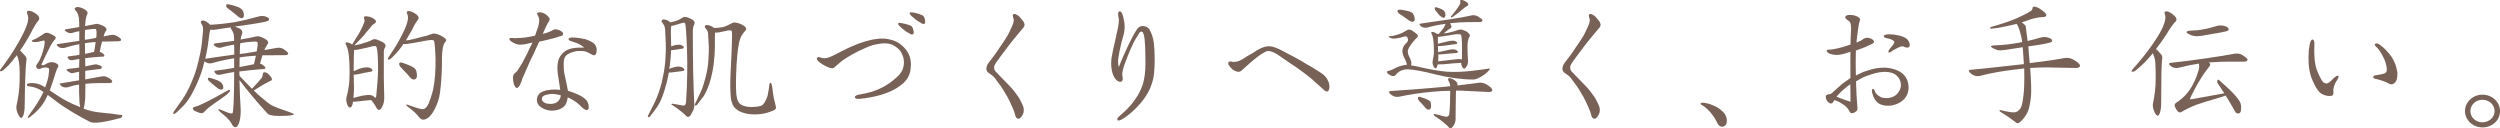 <?xml version="1.0" encoding="UTF-8"?><svg xmlns="http://www.w3.org/2000/svg" viewBox="0 0 617.72 31.7"><defs><style>.d{fill:#786156;}</style></defs><g id="a"/><g id="b"><g id="c"><g><path class="d" d="M6.59,6.34c.46-1.26,.49-2.24,.14-2.94-.17-.42-.07-.7,.31-.74,.39-.03,.91,.14,1.51,.53,.63,.39,1.02,.77,1.09,1.05,.1,.28,.07,.53-.07,.74-.49,.53-1.19,1.65-2.03,3.33-.77,1.44-1.65,2.87-2.59,4.2,.14,.07,.31,.24,.49,.45l.84,.91c.28,.32,.35,.81,.21,1.33-.18,1.44-.32,5.11-.39,10.92,0,.88-.1,1.68-.31,2.31-.25,.67-.53,.88-.77,.6-.28-.25-.56-.74-.77-1.33-.21-.63-.25-1.19-.18-1.54,.46-2.1,.73-4.06,.77-5.88,.04-1.82,.04-3.19-.04-4.03-.07-.84-.21-1.47-.35-1.89-.11-.28-.21-.52-.28-.73-.95,1.26-1.85,2.35-2.66,3.08-.49,.49-.88,.8-1.16,.88-.28,.07-.38,0-.35-.21,.07-.18,.21-.42,.42-.63,1.47-1.96,2.77-3.89,3.82-5.71,1.08-1.86,1.89-3.43,2.34-4.69Zm12.95,11.38c-.42,.07-.91,.21-1.3,.28-.35,.11-.67,.11-.88-.03-.21-.14-.49-.28-.77-.49-.28-.21-.17-.39,.31-.46l1.86-.21c.25-.04,.52-.1,.8-.14,0-.63,.04-1.36,.04-2.1-.59,.07-1.16,.21-1.54,.28-.25,.03-.49,.03-.7,0-.21-.04-.42-.21-.56-.49-.21-.24-.1-.42,.28-.45,.77-.07,1.61-.21,2.52-.35,0-.14,.04-.32,.04-.46,0-.77-.04-1.51-.04-2.17-1.29,.21-2.56,.56-3.68,.91-.25,.04-.52,.04-.88,0-.31-.07-.63-.28-.88-.49-.21-.24-.18-.42,.14-.46,1.79-.28,3.57-.56,5.29-.8v-2.38c-.49,.07-1.01,.21-1.5,.35-.32,.14-.7,.18-1.08,.07-.35-.1-.7-.32-.91-.53-.21-.18-.07-.35,.35-.39l3.12-.53v-1.26c-.03-1.44-.38-2.38-.94-2.87-.21-.21-.25-.42-.03-.63,.21-.21,.59-.24,1.15-.1,.52,.14,1.05,.39,1.44,.7,.39,.28,.53,.59,.42,.88-.31,.56-.52,1.51-.56,2.87,0,.03-.04,.1-.04,.18l2.7-.53c.25-.07,.7,.03,1.37,.28,.67,.28,1.08,.59,1.19,.84,.1,.21,.07,.46-.14,.63-.21,.31-.42,.8-.52,1.33,.6-.1,1.23-.25,1.75-.35,.35-.07,.7-.07,1.05,.04,.28,.1,.67,.28,1.05,.56,.39,.28,.53,.52,.46,.67-.07,.14-.28,.28-.63,.28l-3.15,.07h-.91c-.21,.7-.42,1.61-.59,2.56,.14,0,.35,.1,.52,.21,.46,.28,.63,.53,.63,.67s-.1,.28-.31,.28c-1.71,.07-3.22,.25-4.45,.39,0,.42,.04,.84,.04,1.33v.7c.73-.14,1.5-.31,2.17-.46,.31-.07,.63-.07,.91,.04l.74,.28c.21,.1,.31,.28,.24,.49s-.24,.28-.42,.28c-.6,.07-1.58,.21-2.77,.35-.32,0-.63,.07-.88,.14v2.1c1.65-.28,3.01-.53,4.03-.74,.35-.07,.7-.07,1.05,.03s.74,.32,1.12,.6c.39,.28,.53,.56,.46,.7-.07,.18-.31,.31-.63,.31h-2.45c-1.16,0-2.38,.07-3.54,.18,0,1.96-.03,3.29-.07,3.99-.1,1.09-.25,1.79-.39,2.14,1.26,.49,2.7,.84,4.27,.98,1.65,.14,3.22,.32,4.69,.56,.49,0,.67,.07,.63,.28-.07,.21-.21,.39-.46,.49-1.65,.46-3.26,.84-4.73,1.05s-2.49,.18-2.98-.18c-1.15-.56-2.56-1.37-4.17-2.31-1.61-.98-3.12-1.96-4.41-2.98-.63-.49-1.19-.95-1.68-1.26-.25,.53-.52,1.05-.77,1.54-.84,1.44-2.07,2.77-3.64,3.92-.21,.18-.39,.25-.46,.21-.07-.07-.04-.28,.17-.6,1.68-2.24,2.91-4.24,3.64-5.81-.21-.14-.42-.31-.6-.42-.91-.53-1.93-.88-2.87-.95-.25,0-.49-.1-.59-.28-.11-.21,0-.39,.38-.45,.35-.14,.95-.14,1.61-.04,.7,.07,1.47,.35,2.24,.84,.07,.04,.14,.1,.25,.18,.42-1.16,.73-2.17,.84-2.91,.14-.98,.17-1.58,.1-1.75-.07-.14-.31-.24-.73-.28-.39-.03-.91,.07-1.47,.35-.42,.07-.73-.03-.88-.28-.14-.28-.1-.59,.17-.95,.49-.6,.98-1.61,1.4-3.05,.42-1.44,.53-2.35,.42-2.63-.07-.14-.35-.1-.81,.03-.46,.14-.91,.25-1.4,.25-.35,.03-.63,0-.8-.1-.21-.14-.14-.31,.14-.42,.74-.24,1.61-.77,2.63-1.47,.31-.35,.84-.39,1.47-.14,.59,.25,1.08,.53,1.37,.74,.28,.25,.21,.59-.21,.95-.35,.39-.81,1.12-1.33,2.21-.53,1.08-1.02,2-1.33,2.7-.39,.74-.53,1.16-.42,1.23,.25,.14,.73-.04,1.37-.46,.56-.25,1.02-.31,1.44-.25,.42,.07,.77,.25,1.02,.42,.28,.21,.35,.46,.18,.8-.28,.39-.67,1.54-1.23,3.43-.28,.81-.56,1.61-.8,2.31l2.1,1.4c1.44,.98,3.26,1.89,5.43,2.73-.1-.42-.21-1.05-.21-1.72-.07-1.16-.1-2.45-.07-3.85-1.05,.14-2,.39-2.84,.67-.25,.07-.56,.07-.91,0-.35-.07-.63-.28-.88-.56-.28-.25-.21-.39,.14-.42,1.51-.24,3.05-.52,4.48-.74v-2.14Zm4.31-8.93c.04-.98-.03-1.54-.17-1.61-.14-.07-.77-.04-1.79,.1-.28,0-.6,.07-.88,.14-.04,.6-.04,1.47-.04,2.42,.25-.03,.49-.1,.74-.1,.7-.14,1.4-.28,2.06-.39,0-.21,.07-.42,.07-.56Zm-2.83,4.52l2.24-.49c.14-.95,.31-1.79,.38-2.42-.88,0-1.82,.14-2.66,.28,0,.77,.04,1.65,.04,2.63Z"/><path class="d" d="M64.5,23.99c1.19,1.05,2.07,1.72,2.59,2,.6,.31,1.26,.59,1.96,.84l2.31,.81c.81,.28,1.26,.49,1.26,.59s-.28,.21-.74,.28c-.49,.07-1.47,.14-2.98,.14s-2.49-.21-2.87-.67c-2.56-2.8-4.87-5.53-6.86-8.19,.04,2.45,.17,4.97,.31,7.46,0,1.33-.14,2.38-.42,3.12s-.6,1.08-.88,1.08c-.35,0-.74-.39-1.05-1.05-.35-.67-1.23-1.54-2.59-2.63-.35-.28-.56-.53-.6-.7,0-.14,.28-.11,.84,.14l1.54,.63c.49,.18,.91,.24,1.12,.14,.21-.14,.39-3.19,.42-9.03v-1.16c-1.37,.21-2.56,.46-3.43,.67-.28,.04-.56,.04-.77-.03s-.42-.25-.6-.53c-.21-.24-.07-.46,.32-.46,1.36-.14,2.91-.39,4.48-.67v-2.38c-1.96,.31-3.82,.74-5.53,1.23-.28,.07-.67,.07-.98-.03-.28-.07-.6-.25-.84-.42l-.39,1.58c-.59,2-1.36,3.85-2.21,5.5-.84,1.68-1.68,2.94-2.42,3.71-.77,.73-1.33,1.36-1.75,1.72-.28,.28-.53,.46-.74,.46-.17,0-.25-.07-.21-.18,.04-.14,.1-.31,.21-.46l2.1-2.98c.81-1.19,1.58-2.63,2.24-4.24,.7-1.58,1.26-3.26,1.65-4.97,.42-1.68,.74-3.22,.88-4.59,.14-1.36,.24-2.38,.28-2.94,.07-.53,.04-1.02-.07-1.3-.14-.28-.28-.56-.42-.81-.1-.24-.03-.45,.21-.56,.24-.1,.6-.03,1.05,.21,.42,.24,.77,.56,1.01,.8,2.14-.1,4.13-.35,5.95-.63,2.14-.39,4.1-.88,5.95-1.4,.56-.18,1.12-.18,1.68-.04,.52,.14,.84,.35,.94,.53,.07,.21,.04,.39-.14,.52-.17,.18-1.61,.49-4.2,.88l-4.1,.59c.25,.07,.59,.21,.91,.35,.84,.35,1.12,.91,.84,1.61-.14,.28-.25,.7-.31,1.23,1.4-.21,2.8-.52,4.1-.8,.25-.04,.77,.07,1.44,.39,.7,.35,1.16,.67,1.23,.95,.07,.21,.03,.46-.14,.67-.28,.35-.56,.88-.77,1.4l3.01-.53c.38-.07,.81-.07,1.16,.04,.38,.1,.8,.35,1.19,.7,.42,.32,.6,.6,.52,.77-.07,.17-.35,.28-.7,.28-.49,0-1.96,.03-4.27,.03h-1.37c-.18,.63-.42,1.3-.6,2.07,.21,.03,.42,.14,.6,.28,.49,.31,.73,.59,.73,.74,0,.18-.17,.31-.38,.31-2.31,.14-4.34,.39-6.06,.6,0,.31,0,.7,.04,1.08,1.15,1.23,2.21,2.28,3.08,3.19,1.02-1.08,1.86-2,2.42-2.7,.14-.25,.25-.6,.25-.91,0-.35,.18-.49,.53-.46,.35,.03,.73,.28,1.05,.63,.35,.39,.6,.7,.67,.98,.07,.28-.07,.46-.42,.53-.88,.42-2.24,1.19-4.06,2.35,.67,.67,1.3,1.23,1.79,1.65Zm-13.41,1.16c1.44-.74,3.26-1.68,5.29-2.87,.21-.07,.35-.07,.42,.04,.07,.14,0,.31-.21,.49-.28,.31-.77,.77-1.51,1.26l-2.48,1.75c-.91,.63-1.68,1.3-2.28,1.96-.14,.18-.49,.21-.91,.14-.46-.14-.84-.32-1.19-.46-.35-.14-.56-.39-.56-.6s.14-.39,.38-.46c.56-.07,1.61-.52,3.05-1.26Zm6.76-14.14c-.88,.14-1.82,.39-2.87,.63-.32,.18-.7,.21-1.12,.1-.42-.1-.77-.31-.95-.56-.21-.24-.1-.42,.35-.46l4.59-.63c0-.49-.04-.88-.04-1.05,0-.59-.21-1.16-.52-1.57-.21-.28-.31-.56-.28-.7-1.19,.14-2.45,.35-3.78,.56-.46,.07-.91,.07-1.26,0-.1,.31-.21,.77-.25,1.23l-.42,3.05c-.14,.84-.35,1.82-.59,2.91,2.45-.35,4.87-.74,7.18-1.02,0-.98-.04-1.82-.04-2.49Zm-6.48,8.47c0-.18,.1-.28,.25-.28,.38,.04,.98,.21,1.71,.49,.77,.25,1.26,.6,1.54,.98,.21,.31,.32,.7,.32,.98-.04,.32-.21,.49-.49,.49-.25,0-.63-.1-.98-.39-.7-.56-1.44-1.12-2.1-1.75-.14-.14-.25-.32-.25-.53ZM55.89,1.58c-.03-.21,0-.39,.07-.46,.07-.07,.31-.07,.6-.04,.77,.14,1.5,.39,2.21,.63,.67,.28,1.16,.67,1.29,1.09,.21,.52,.25,.95,.17,1.23-.07,.28-.24,.46-.49,.46s-.52-.1-.81-.32c-.73-.63-1.47-1.23-2.17-1.75-.53-.35-.81-.67-.88-.84Zm3.29,14.98c1.16-.21,2.35-.42,3.57-.7l.49-2.1c-1.37,.07-2.73,.21-4.03,.42,0,.73-.04,1.57-.04,2.38Zm4.38-4.62c.14-.95,.14-1.51,0-1.58-.25-.14-1.19-.1-2.73,.07-.46,.07-.98,.18-1.47,.25-.03,.39-.07,.84-.07,1.3-.04,.42-.04,.91-.04,1.37,.46-.07,.95-.14,1.37-.18l2.8-.46,.14-.77Z"/><path class="d" d="M94.52,26.19c-.28,.6-.6,.98-.84,.98s-.56-.25-.8-.77c-.28-.56-.7-1.12-1.16-1.68-1.16,.07-2.21,.21-3.15,.32-.6,.07-1.08,.1-1.37,.1-.04,.56-.17,.98-.38,1.26-.21,.21-.46,.21-.67,.04-.21-.25-.39-.63-.49-1.12-.14-.46-.14-.98,0-1.47,.35-1.3,.59-2.63,.67-3.96,.07-1.33,.07-2.8,0-4.38-.07-1.54-.21-2.56-.32-3.01-.1-.42-.28-.91-.49-1.4-.14-.18-.18-.35-.1-.49,.07-.14,.31-.18,.63-.1,.28,.07,.63,.25,.98,.49,.52-.91,1.08-1.82,1.58-2.56,.46-.84,.94-1.75,1.29-2.66,.21-.42,.25-.84,.1-1.12s-.1-.53,.14-.6c.21-.07,.67-.03,1.23,.1,.52,.18,1.02,.42,1.33,.74,.31,.28,.28,.63-.14,.91-.42,.25-.84,.63-1.08,1.05-.49,.56-1.08,1.23-1.61,1.93-.56,.59-1.33,1.44-2.35,2.45,.42-.07,1.05-.21,1.79-.42,1.16-.32,2.14-.67,2.8-1.05,.28-.18,.81-.1,1.47,.18,.7,.28,1.19,.56,1.47,.84s.31,.63,.07,.98c-.21,.31-.32,.8-.28,1.44-.04,4.62,0,8.23,.1,10.71,.03,.88-.1,1.65-.42,2.28Zm-1.58-14.74c-.14-.1-.56-.1-1.16,.04-.52,.14-1.37,.39-2.35,.56-.81,.21-1.5,.31-1.93,.28-.07,.88-.1,2.31-.1,4.24v1.02c.39-.14,.84-.35,1.26-.56,.88-.28,1.58-.42,2.14-.39,.52,.03,.91,.21,1.12,.49,.25,.28,.1,.53-.35,.59-1.12,.18-2.14,.39-3.01,.6-.49,.07-.91,.14-1.16,.14,.04,1.37,.07,2.49,.07,3.36,0,.81-.07,1.65-.14,2.38l2.03-.53c.88-.18,1.65-.24,2.17-.18,.49,.07,.88,.32,1.12,.67,.14,0,.25-.1,.31-.35,.07-.56,.18-1.82,.32-3.68,.14-1.89,.17-3.78,.1-5.57-.07-1.86-.25-2.91-.46-3.12Zm7.63-5.74c.32-1.02,.32-1.79,.04-2.28-.21-.39-.1-.67,.28-.7,.35-.03,.88,.14,1.44,.46,.6,.35,.94,.7,1.05,.95,.1,.25,.07,.49-.11,.7-.31,.42-.88,1.26-1.47,2.56-.49,.84-1.02,1.72-1.51,2.59l.84-.11c.91-.17,2-.45,3.12-.77,1.16-.24,1.96-.52,2.31-.67,.35-.18,.84-.18,1.4-.03,.6,.18,1.16,.46,1.58,.74,.42,.31,.7,.59,.74,.73,0,.14-.1,.35-.35,.6-.49,.63-.73,2.07-.73,4.27s-.07,4.45-.32,6.76c-.14,1.82-.49,3.36-1.05,4.55-.49,1.19-1.08,2.1-1.61,2.66-.56,.56-1.12,.84-1.58,.84-.35,.07-.77-.18-1.26-.8-.46-.63-1.37-1.47-2.66-2.42-.21-.14-.35-.32-.35-.42,0-.07,.11-.1,.28-.07,2.17,.81,3.47,1.19,3.89,1.12,.45-.03,.94-.49,1.33-1.29,.35-.81,.77-2.03,1.15-3.54,.49-2.38,.63-4.94,.6-7.6-.07-2.66-.25-4.17-.39-4.48-.07-.1-.31-.18-.67-.18s-1.02,.11-1.93,.28c-.91,.18-2.06,.39-3.43,.6-.6,.14-1.12,.18-1.54,.1-.04,.07-.1,.18-.14,.25-.81,1.16-1.65,2.14-2.31,2.77-.45,.49-.84,.77-1.08,.84-.21,.07-.31,0-.28-.18,0-.18,.14-.42,.31-.63,1.08-1.58,2.03-3.08,2.77-4.52,.77-1.44,1.37-2.7,1.65-3.68Zm-1.92,10.29c-.04-.28,0-.46,.14-.53,.11-.07,.39-.03,.74,.07,.77,.25,1.5,.56,2.21,.88,.67,.35,1.08,.77,1.16,1.26,.14,.67,.17,1.19,.04,1.51-.14,.28-.39,.46-.7,.46-.28,0-.6-.21-.88-.49-.6-.7-1.19-1.4-1.79-1.96-.56-.53-.88-.95-.91-1.19Z"/><path class="d" d="M139.14,8.37c-.03,.39-.28,.46-.52,.53-.32,.07-.77,.21-.98,.31-.67,.18-1.23,.35-2.28,.6-.56,.18-1.5,.31-2.13,.49-.56,1.16-.84,1.79-1.33,2.91-.67,1.3-1.02,2.03-1.54,3.26-.46,.98-.84,2.03-1.26,2.87-.14,.42-.35,1.05-.52,1.44-.25,.46-.52,.95-.88,.95h-.07c-.25-.07-.53-.49-.67-1.02-.11-.31-.21-.95-.21-1.47,0-.25,.04-.53,.1-.67,.11-.31,.49-.59,.67-.77,.07-.07,.18-.18,.25-.24,.49-.81,.81-1.16,1.23-1.93,.63-1.19,.91-1.65,1.47-2.84,.32-.81,.67-1.3,1.12-2.28-.67,.14-1.19,.28-1.75,.39-.46,.07-.84,.14-1.19,.14h-.17c-.84-.07-1.23-.25-1.89-.63-.39-.21-.73-.53-.73-.77,0-.07,.03-.1,.07-.14,.03-.1,.17-.14,.35-.14,.28,0,.59,.07,.73,.07h.31c.42,0,.81-.04,1.51-.07,1.19-.07,2.1-.32,3.36-.53,.31-.84,.49-1.33,.77-2.17,.14-.49,.28-1.16,.28-1.54v-.03c0-.39-.04-.56-.18-.95-.07-.18-.35-.53-.35-.81,0-.07,.07-.1,.1-.18,.1-.07,.28-.1,.49-.1h.28c.46,.07,.91,.25,1.3,.53,.45,.31,.88,.81,.94,1.09v.1c0,.14-.07,.31-.17,.49-.14,.21-.32,.42-.42,.67-.28,.53-.7,1.47-1.12,2.45,.77-.21,1.29-.35,1.71-.56,.46-.18,.74-.39,1.19-.56,.07-.03,.14-.03,.25-.03,.28,0,.67,.14,1.05,.28,.46,.21,.84,.56,.84,.84v.03Zm7.88,5.25c-.07,.03-.14,.03-.21,.03-.14,0-.25-.03-.31-.07-.49-.18-.94-.52-1.44-.7-.42-.25-1.05-.28-1.75-.28h-.42c-.77,.03-1.58,.31-2.21,.59-.73,.31-1.23,.88-1.33,1.68-.04,.28-.07,.7-.07,1.19,0,.63,.03,1.47,.21,2.31,.35,1.61,.56,2.49,.84,4.06,1.16,.35,2.77,.98,3.47,1.44,.98,.67,1.37,1.02,1.61,1.96,.04,.21,.07,.42,.07,.6,0,.39-.1,.63-.31,.7-.07,.04-.1,.07-.18,.07-.28,0-.7-.21-1.19-.67-.49-.49-.98-.98-1.65-1.44-.49-.35-1.19-.74-1.86-1.05-.14,1.02-.49,2.03-1.19,2.49-.7,.49-1.44,.77-2.66,.81h-.07c-1.58,0-3.71-.91-3.71-2.66v-.14c.04-.81,.53-1.37,.91-1.65,.53-.31,1.26-.56,1.89-.63,.56-.1,1.08-.14,1.71-.14,.38,0,.77,.03,1.26,.07-.25-1.79-.39-2.56-.6-3.99-.07-.56-.1-1.05-.1-1.51,0-.49,.04-.91,.14-1.4,.21-1.16,.98-2.1,1.82-2.7,1.16-.74,2.73-.84,4.27-.84h.42c-1.08-.84-1.75-1.12-2.73-1.4-.21-.07-1.16-.25-1.16-.67v-.07c.07-.28,.53-.35,1.02-.35,.28,0,.56,.03,.63,.03,.98,.11,1.37,.14,2.31,.35,.6,.14,1.58,.56,2.14,.95,.56,.42,.77,.98,.84,1.54v.28c0,.52-.14,1.05-.42,1.19Zm-10.71,9.59c-.07,0-.21,0-.35,.04-.7,.03-1.79,.31-2,.8-.04,.14-.07,.28-.07,.39,0,.6,.59,.98,1.12,1.12,.31,.07,.73,.11,1.08,.11,.17,0,.31,0,.46-.04,1.12-.1,2-1.02,2-2.1-.81-.21-1.5-.32-2.24-.32Z"/><path class="d" d="M171.22,27.35c-.25,.56-.49,.98-.67,1.23-.18,.24-.42,.35-.67,.28-.25-.07-.49-.32-.77-.67-.77-.67-1.86-1.51-3.22-2.38-.03-.18,.14-.21,.56-.14,.63,.1,1.33,.24,1.96,.35,.42,.1,.74,.07,.88-.1,.14-.21,.25-.63,.25-1.19,.28-4.31,.35-8.47,.21-12.39-.14-3.89-.31-6.13-.46-6.58-.1-.18-.38-.21-.77-.07l-2.03,.6c-.21,.07-.45,.1-.63,.1-.04,.42-.1,.95-.1,1.54l.07,3.15v.35s.1-.03,.18-.03c.73-.28,1.4-.39,1.89-.35,.42,.03,.77,.21,.98,.46,.21,.24,.07,.42-.35,.52l-2.24,.35c-.18,0-.35,.03-.49,.03,0,1.16-.14,2.49-.32,3.99-.04,.21-.1,.42-.1,.63,.18-.07,.39-.18,.6-.25,.81-.28,1.5-.39,2-.31,.46,.07,.84,.25,1.05,.53,.21,.28,.07,.49-.42,.56l-2.45,.31c-.38,.03-.7,.07-.91,.07-.25,1.51-.63,2.98-1.05,4.34-.56,1.86-1.19,3.22-1.82,4.13-.59,.88-1.12,1.54-1.47,1.96-.17,.32-.39,.53-.56,.56-.21,.07-.28,0-.28-.14s.1-.31,.17-.46c.46-.88,1.02-2,1.65-3.29,.6-1.33,1.16-2.91,1.61-4.59,.38-1.72,.74-3.47,.88-5.25,.14-1.75,.18-3.33,.11-4.73l-.14-2.98c0-.56-.14-1.02-.31-1.3-.14-.25-.32-.53-.49-.74-.14-.21-.1-.42,.1-.56,.18-.14,.52-.1,1.02,.04,.42,.14,.73,.39,.98,.59,.7-.14,1.23-.31,1.58-.42,.49-.17,1.02-.49,1.61-.84,.28-.14,.7-.1,1.23,.11,.52,.17,.98,.42,1.29,.7,.32,.28,.35,.67,.14,1.05-.25,.42-.35,1.26-.31,2.38,0,7.04,.14,12.74,.35,17.05,.07,.63-.03,1.23-.28,1.79Zm2.56-3.47c-.52,.7-.95,1.23-1.23,1.58-.17,.35-.42,.56-.6,.6-.21,.07-.28,0-.28-.14,0-.18,.1-.35,.18-.49,.35-.7,.8-1.65,1.29-2.7,.49-1.09,.88-2.35,1.23-3.71,.35-1.4,.6-2.84,.67-4.24,.1-1.44,.14-2.77,.07-3.89-.07-1.12-.14-1.93-.14-2.38,0-.49-.14-.88-.28-1.05-.14-.21-.31-.46-.46-.6-.14-.24-.1-.46,.1-.59,.21-.14,.6-.1,1.09,.07,.38,.14,.77,.35,1.01,.56,.91,0,1.68-.11,2.21-.21,.67-.18,1.4-.52,2.24-.98,.35-.21,.88-.18,1.58,.03,.67,.21,1.23,.49,1.61,.84,.35,.32,.39,.67,.14,.98-.84,.77-1.44,1.93-1.68,3.47-.28,1.51-.52,3.89-.63,7.04-.11,3.15-.04,5.22,.17,6.06,.1,.56,.32,.98,.56,1.3,.21,.31,.67,.59,1.3,.77,.59,.21,1.47,.28,2.42,.21,.95-.03,1.68-.21,2.03-.45,.46-.42,.91-1.19,1.29-2.31,.21-1.09,.39-2.1,.46-2.94,.07-.21,.21-.28,.35-.21,.18,.14,.35,.84,.46,2.07,.14,1.23,.42,2.49,.73,3.61,.18,.46,.04,.8-.35,1.02-1.12,.52-2.24,.84-3.36,.98-1.08,.14-2.21,.1-3.15-.03-.95-.18-1.82-.46-2.42-.84-.63-.42-1.09-.88-1.33-1.4-.24-.56-.42-1.16-.49-1.86-.14-1.51-.18-3.61-.04-6.3,.14-2.66,.25-5.01,.31-7,.07-1.96,.07-3.05-.07-3.12-.11-.1-.35-.14-.7-.14-.74,.14-1.58,.35-2.31,.49-.42,.07-.8,.1-1.08,.07,0,.28-.04,.67-.04,1.01v2.56c0,1.19-.1,2.66-.31,4.31s-.6,3.26-1.05,4.73c-.49,1.44-1.05,2.56-1.51,3.26Z"/><path class="d" d="M225,17.09c-.18,1.4-.73,2.38-1.65,3.33-2.21,2.03-5.04,2.98-7.95,3.57-1.15,.24-2.13,.35-2.87,.42-.07,0-.21,.03-.38,.03-.39,0-.88-.07-.91-.42v-.03c0-.42,.67-.53,1.16-.63,.94-.21,1.75-.32,2.83-.63,2.17-.67,4.27-1.79,5.99-3.33,1.12-.91,1.89-1.93,2.06-3.19,.04-.28,.07-.52,.07-.84,0-.7-.17-1.44-.49-2.03-.38-.95-1.12-1.58-2.14-2.17-.6-.31-1.33-.46-2.14-.46-.88,0-1.82,.18-2.77,.39-.63,.17-1.54,.56-2.28,.88-1.26,.56-1.61,.77-2.91,1.44-.56,.28-1.72,1.05-2.38,1.47-.73,.56-1.12,.95-1.79,1.51-.21,.21-.42,.42-.73,.46h-.14c-.28,0-.56-.1-1.05-.28-.67-.31-1.33-.63-2-1.16-.32-.28-.7-.6-.7-.95,0-.07,.07-.14,.1-.21,.07-.1,.18-.18,.28-.18s.28,.07,.42,.11c.46,.14,.84,.21,1.09,.21h.07c.74-.04,1.5-.39,2.56-.91,.98-.46,2.76-1.47,4.13-2.03,1.96-.88,4.17-1.61,6.3-1.86,.42-.07,.84-.07,1.19-.07,.52,0,1.08,.03,1.71,.18,1.26,.24,2.35,.8,2.98,1.36,1.65,1.33,2.42,2.91,2.42,4.9,0,.31-.04,.7-.1,1.12Zm.56-8.65c-.04,.1-.1,.1-.21,.1-.21,0-.46-.14-.77-.35-.46-.21-.67-.39-1.09-.7-.31-.21-.88-.7-1.08-.91s-.49-.49-.49-.67c0-.03,0-.07,.04-.1,.04-.14,.17-.18,.32-.18,.21,0,.46,.1,.77,.14,.77,.14,1.75,.45,2.07,.63,.32,.21,.49,.6,.56,1.09,.07,.14,.1,.31,.1,.49s-.04,.35-.21,.46Zm2.87-2.59c-.07,.07-.14,.07-.25,.07-.21,0-.46-.1-.77-.35-.42-.21-.67-.39-1.09-.7-.31-.25-.84-.7-1.08-.91-.21-.21-.49-.49-.49-.7,0-.04,0-.07,.04-.11,.03-.07,.18-.1,.31-.1,.21,0,.46,.07,.74,.07,.73,.14,1.82,.53,2.1,.67,.35,.21,.52,.63,.6,1.05,.03,.18,.07,.35,.07,.53s-.04,.39-.18,.49Z"/><path class="d" d="M253.17,6.17c-.07,.46-.38,.77-.7,1.12-.67,.8-.98,1.19-1.89,2.28-1.05,1.23-1.89,2.45-2.84,3.68-.46,.6-1.01,1.33-1.4,1.89-.31,.46-.7,.98-.7,1.47v.04c0,.35,.07,.74,.42,1.08,.25,.25,.52,.49,.77,.81,.98,1.02,1.61,1.61,2.66,2.73,.84,.84,1.47,1.75,2.17,2.73,.49,.77,1.05,1.93,1.22,2.49,.07,.21,.07,.49,.07,.74,0,.18,0,.35-.04,.53-.1,.49-.7,1.58-1.26,1.58h-.04c-.49-.04-.6-.42-.74-.77-.1-.31-.17-.67-.25-.91-.42-1.09-.59-1.44-1.05-2.42-.25-.53-.63-1.33-1.08-2-.56-1.02-.67-1.12-1.23-2-.42-.56-.77-.98-1.05-1.4-.31-.49-.81-1.09-1.29-1.37-.21-.21-.49-.31-.74-.52-.31-.25-.46-.67-.46-.91v-.03c0-.77,.38-1.3,.95-2,.8-1.08,1.58-2.03,2.28-3.19,.67-.95,1.5-2.17,2.06-3.12,.6-1.16,.84-1.75,1.26-2.7,.14-.39,.21-.7,.21-.98,0-.21-.04-.39-.1-.52-.07-.28-.14-.53-.14-.7,0-.1,.04-.18,.1-.24,.1-.07,.21-.11,.31-.11,.21,0,.53,.14,.84,.35,.35,.25,.81,.77,1.02,1.05,.31,.35,.63,.81,.63,1.23v.1Z"/><path class="d" d="M285.14,18.25c-.11,1.3-.53,2.49-1.02,3.71-.59,1.26-1.4,2.52-2.49,3.75-1.12,1.3-2.34,2.38-3.78,3.4-.56,.32-1.08,.67-1.4,.67-.14,0-.21,0-.28-.07-.07-.07-.11-.18-.11-.25,0-.42,.81-.98,1.02-1.19,1.19-1.05,2.35-2.21,3.22-3.47,.88-1.16,1.54-2.45,2.03-3.82,.49-1.61,.7-3.33,.7-5.15v-.63c0-1.26-.04-2.21-.07-3.61-.04-.63-.1-1.3-.14-1.89-.07-.7-.17-1.09-.38-1.61-.11-.18-.21-.28-.42-.28-.03,0-.1,0-.14,.04-.25,.03-.52,.46-.63,.74-.56,.84-1.02,1.61-1.44,2.56-.6,1.26-.91,2-1.44,3.43-.35,.8-.81,2.1-.98,2.98-.03,.21-.1,.49-.1,.8,0,.18,.03,.39,.07,.6,.03,.17,.07,.31,.07,.45,0,.46-.14,.67-.42,.77-.04,.03-.1,.03-.21,.03-.67,0-1.33-.7-1.65-1.44-.42-.91-.59-2.03-.59-3.08,0-.53,.04-1.02,.1-1.47,.21-1.26,.56-2.8,.81-3.82,.25-1.12,.52-2.31,.7-3.22,.14-.7,.28-1.44,.28-2.17v-.35c-.04-.14-.18-.7-.18-1.16,0-.35,.11-.67,.35-.7h.07c.6,0,.84,1.33,1.02,2.21,.14,.53,.17,1.05,.17,1.61,0,.77-.1,1.47-.31,2.17-.31,1.26-.52,1.72-.77,3.05-.14,.56-.28,1.33-.39,2.07-.1,.45-.14,.84-.14,1.29,0,.42,.04,.88,.18,1.4,.7-2,1.58-3.64,2.31-5.36,.67-1.4,1.47-2.94,2.1-3.89,.31-.59,.91-.91,1.37-.91h.1c.53,0,1.33,.18,1.75,.95,.45,.8,.84,1.89,1.02,3.22,.14,1.19,.21,2.56,.21,3.89s-.04,2.63-.17,3.75Z"/><path class="d" d="M328.11,22.55c-.07,.04-.18,.07-.25,.07-.32,0-.63-.31-.88-.53-.81-.74-1.37-1.26-2.03-1.82-.95-.91-1.89-1.61-2.91-2.38-1.12-.84-2.03-1.51-3.22-2.24-.98-.7-1.4-.98-2.42-1.68-.91-.63-1.96-1.33-3.01-1.36h-.04c-.42,0-.91,.28-1.47,.63-.49,.28-1.05,.7-1.47,1.05-.46,.35-1.12,.88-1.68,1.4-.28,.28-.77,.7-1.22,1.08-.46,.46-.88,.81-1.05,.88-.17,.07-.35,.1-.49,.1-.21,0-.39-.07-.67-.18-.63-.21-1.15-.74-1.4-1.12-.28-.28-.42-.53-.42-.74,0-.1,.04-.25,.1-.39,.07-.1,.25-.14,.42-.14s.42,.07,.56,.11h.38c.25,0,.56-.04,.74-.07,.35-.1,.88-.32,1.4-.63,.77-.56,1.79-1.12,2.56-1.54,1.19-.88,2.56-1.54,3.68-1.61h.28c.52,0,.91,.07,1.44,.28,.63,.21,1.75,.74,2.31,1.09,1.29,.67,2.66,1.37,4.31,2.31,.7,.46,1.65,1.02,2.45,1.44,.67,.42,1.4,.88,2.07,1.3,.98,.63,1.61,1.19,2.06,2.28,.14,.35,.25,.81,.25,1.26,0,.49-.1,.91-.38,1.16Z"/><path class="d" d="M343.54,9.39c-.28-.14-.42-.31-.42-.39,.03-.03,.14-.07,.28-.07,.32,.04,.95-.07,1.86-.35s1.68-.67,2.31-1.09c.35-.25,.77-.25,1.26,0,.49,.31,.95,.67,1.29,.98,.35,.32,.28,.63-.14,.95-.39,.35-.84,.95-1.37,1.61-.49,.74-.77,1.3-.77,1.65,0,.39,.1,.74,.24,1.05,.28,.59,.53,1.08,.6,1.4,.07,.35,.07,.7-.03,1.05,.25,0,.56,.07,.84,.1,3.43,.81,6.13,1.3,8.05,1.44,1.93,.11,3.96,.04,6.09-.21,2.1-.24,3.54-.46,4.24-.56,.42-.07,.31,.18-.25,.74-.52,.53-1.19,1.02-1.92,1.4-.67,.35-1.26,.56-1.65,.56-2.94,0-6.06-.46-9.24-1.23-3.15-.81-5.53-1.26-7.04-1.3-.56,0-1.12,.14-1.65,.35-.46,.24-.88,.56-1.19,.98-.28,.32-.59,.42-.94,.32-.31-.07-.63-.25-.91-.46-.28-.18-.39-.39-.39-.53,.04-.1,.14-.24,.25-.24,.7-.14,1.23-.39,1.65-.63,.95-.53,2.03-.81,3.04-.91-.03-.25-.14-.56-.24-.88-.14-.32-.35-.74-.63-1.3-.14-.39-.25-.84-.25-1.33,.07-.67,.35-1.3,.91-1.79,.56-.45,.63-1.01,.25-1.54-.14-.18-.35-.21-.49-.18-.94,.28-1.82,.49-2.48,.56-.49,.03-.91-.03-1.16-.18Zm14.81,11.9c-.03-.42-.14-.74-.28-.98-.25-.49-.32-.8-.21-.95,.14-.1,.42-.07,.8,.07,.42,.14,.84,.42,1.16,.74,.28,.28,.38,.59,.28,.95l5.36-.67c.42-.07,.91,0,1.33,.18,.42,.14,.91,.45,1.4,.84,.46,.42,.63,.73,.52,.95-.14,.21-.42,.31-.88,.31l-5.15-.25c-.98-.07-1.96-.1-2.91-.1,0,.25-.04,.56-.04,.88l-.07,5.57c.04,.67-.03,1.26-.24,1.72-.21,.42-.46,.8-.7,1.02-.21,.21-.46,.21-.7-.07-.6-.7-1.75-1.68-3.47-2.8-.18-.14-.31-.28-.31-.39,0-.14,.1-.18,.31-.14l2.48,.63c.28,.07,.53,.07,.74-.07,.21-.14,.35-.42,.35-.8,.14-1.26,.21-3.08,.21-5.5-1.44,0-2.94,.1-4.38,.24-2.94,.25-5.74,.7-8.26,1.23-.35,.07-.74,.07-1.16-.07-.42-.14-.84-.39-1.12-.74-.31-.35-.25-.6,.25-.6,4.31-.28,8.4-.59,12.29-.95l2.38-.24Zm-12.99-18.34c-.07-.21-.07-.39,.03-.46,.11-.07,.35-.1,.67-.1,.67,.07,1.37,.21,2,.39,.6,.14,1.05,.42,1.19,.81,.28,.56,.35,.98,.32,1.26-.07,.28-.25,.49-.49,.53s-.56-.07-.88-.28c-.6-.46-1.23-.88-1.82-1.3-.56-.31-.95-.63-1.02-.84Zm5.01,21.46c-.04-.25,0-.42,.11-.46,.14-.07,.38-.03,.63,.07,.56,.14,1.08,.35,1.54,.56,.49,.21,.81,.49,.88,.81,.1,.59,.1,1.05,0,1.29-.1,.28-.31,.42-.59,.42-.25,0-.49-.18-.74-.46-.35-.39-.7-.84-1.05-1.19-.46-.42-.77-.8-.77-1.05Zm13.3-20.62c.35-.07,.7-.03,1.05,.07s.74,.35,1.08,.63c.42,.24,.56,.52,.49,.67-.07,.18-.31,.28-.67,.28-.31,0-1.4,.03-3.01,.03-1.44,0-2.91,.1-4.34,.28,.17,.28,.31,.53,.35,.74,.07,.21-.03,.42-.28,.53-.25,.14-.56,.39-.84,.59-.25,.21-.52,.42-.77,.63l.94-.1c.98-.21,1.93-.49,2.73-.77,.39-.14,.84-.07,1.33,.14,.53,.18,.95,.46,1.19,.74,.28,.28,.35,.56,.17,.8-.31,.46-.49,1.33-.49,2.49s.03,2.42,.14,3.61c0,.31-.07,.74-.28,1.12-.25,.42-.49,.7-.67,.7s-.38-.18-.56-.56c-.14-.24-.21-.59-.18-.88-1.58,.07-3.04,.21-4.34,.35-.63,.03-1.16,.03-1.47,.03-.07,.35-.17,.63-.28,.81-.14,.21-.31,.21-.49,.07-.14-.18-.32-.49-.42-.8-.1-.35-.1-.77-.03-1.12,.17-.63,.28-1.37,.28-2.03,0-.7,0-1.44-.07-2.24-.07-.77-.14-1.33-.21-1.54-.07-.17-.14-.45-.28-.7-.1-.14-.14-.28-.07-.39,.07-.07,.25-.1,.46-.07,.25,.07,.53,.21,.81,.39,0,0,.07,.04,.1,.07h.49c.04-.07,.14-.18,.21-.25,.6-.67,1.02-1.26,1.19-1.65,.1-.21,.21-.42,.25-.56-1.61,.18-3.15,.52-4.52,.91-.25,.07-.56,.07-.88,0-.35-.07-.67-.28-.88-.52-.28-.25-.21-.42,.1-.46,2.52-.35,4.9-.7,7.18-1.05,2.24-.32,4.1-.67,5.46-.98Zm-9.17-1.68c0-.18,.03-.31,.14-.31,.1-.04,.32,0,.6,.1,.14,.03,.31,.14,.6,.21,.28,.07,.59,.28,.88,.49,.21,.21,.38,.49,.42,.81s0,.59-.1,.77c-.14,.21-.28,.25-.49,.18-.21-.07-.45-.21-.67-.39-.28-.21-.6-.67-1.02-1.19-.21-.21-.35-.46-.35-.67Zm.88,11.34c0,.21,.03,.42,.03,.59,0,.39-.03,.77-.07,1.12,1.29-.14,2.73-.31,4.24-.49,.6-.1,1.16-.1,1.5,0,.04,0,.11,.03,.14,.03,.03-.63,.03-1.61,.03-2.87,0-1.79-.1-2.87-.25-3.22-.35-.25-1.29-.21-2.8,.1-.73,.1-1.58,.25-2.56,.39h-.35v1.72c.74-.18,1.58-.42,2.45-.6,.6-.14,1.16-.21,1.51-.14,.35,.07,.63,.21,.77,.39,.14,.21,0,.39-.31,.42-1.12,.14-2.14,.28-3.01,.42-.7,.07-1.19,.1-1.4,.07,0,.52,.04,1.05,.04,1.51,.77-.14,1.65-.35,2.56-.56,.6-.14,1.16-.18,1.51-.1,.35,.07,.63,.24,.77,.45,.14,.21,0,.39-.35,.42-1.16,.07-2.24,.21-3.19,.28-.56,.07-1.01,.07-1.26,.07Zm5.43-13.06c-.07-.21,0-.35,.18-.39,.21-.04,.49,.03,.84,.18,.38,.17,.7,.42,.91,.67,.14,.24,.07,.49-.21,.63-.35,.18-.67,.39-.91,.63-.35,.25-.7,.56-1.08,.91-.39,.28-.98,.74-1.79,1.3-.25,.07-.32-.04-.18-.32,.42-.52,.81-1.01,1.16-1.44,.31-.42,.63-.91,.91-1.37,.18-.28,.25-.59,.18-.8Z"/><path class="d" d="M395.5,6.17c-.07,.46-.38,.77-.7,1.12-.67,.8-.98,1.19-1.89,2.28-1.05,1.23-1.89,2.45-2.84,3.68-.46,.6-1.01,1.33-1.4,1.89-.31,.46-.7,.98-.7,1.47v.04c0,.35,.07,.74,.42,1.08,.25,.25,.52,.49,.77,.81,.98,1.02,1.61,1.61,2.66,2.73,.84,.84,1.47,1.75,2.17,2.73,.49,.77,1.05,1.93,1.22,2.49,.07,.21,.07,.49,.07,.74,0,.18,0,.35-.04,.53-.1,.49-.7,1.58-1.26,1.58h-.04c-.49-.04-.6-.42-.74-.77-.1-.31-.17-.67-.25-.91-.42-1.09-.59-1.44-1.05-2.42-.25-.53-.63-1.33-1.08-2-.56-1.02-.67-1.12-1.23-2-.42-.56-.77-.98-1.05-1.4-.31-.49-.81-1.09-1.29-1.37-.21-.21-.49-.31-.74-.52-.31-.25-.46-.67-.46-.91v-.03c0-.77,.38-1.3,.95-2,.8-1.08,1.58-2.03,2.28-3.19,.67-.95,1.5-2.17,2.06-3.12,.6-1.16,.84-1.75,1.26-2.7,.14-.39,.21-.7,.21-.98,0-.21-.04-.39-.1-.52-.07-.28-.14-.53-.14-.7,0-.1,.04-.18,.1-.24,.1-.07,.21-.11,.31-.11,.21,0,.53,.14,.84,.35,.35,.25,.81,.77,1.02,1.05,.31,.35,.63,.81,.63,1.23v.1Z"/><path class="d" d="M426.68,29.9c-.04,.56-.14,.98-.52,1.19-.25,.18-.46,.21-.67,.21-.18,0-.35-.03-.49-.14-.42-.21-.63-.63-.94-1.29-.28-.56-.6-1.05-1.02-1.58-.6-.84-1.33-1.47-2.03-2.03-.14-.1-.81-.39-.81-.67v-.04c.07-.14,.28-.17,.53-.17,.21,0,.49,.03,.63,.07,.52,.07,1.12,.25,1.5,.42,.98,.39,1.75,.7,2.59,1.51,.81,.63,1.23,1.61,1.23,2.38v.14Z"/><path class="d" d="M470.89,24.02c-.81,1.09-2.17,1.89-3.75,2.07-.25,0-.46,.03-.74,.03-.88,0-1.82-.21-2.45-.77-.7-.52-1.05-1.36-1.26-2.1-.07-.21-.18-.53-.18-.84,0-.21,.07-.35,.21-.42,.03-.03,.07-.03,.1-.03,.28,0,.46,.7,.59,.91,.28,.45,.63,.73,1.05,.98,.39,.28,.94,.39,1.58,.39h.28c.95-.03,1.82-.39,2.42-1.02,.42-.49,.91-1.16,.94-2.03v-.21c0-.98-.46-1.79-1.05-2.31-.7-.63-1.68-.91-2.84-.91h-.39c-1.33,.07-2.59,.42-3.88,.91-1.02,.31-1.75,.73-2.91,1.44v.14c0,1.3,.14,3.36,.21,4.73,.03,.49,.07,.95,.1,1.33,.04,.14,.04,.28,.04,.46s-.04,.35-.1,.46c-.18,.39-.88,.74-1.3,.74-.07,0-.14,0-.21-.03-.24-.11-.42-.49-.56-.77-.39-.67-1.02-1.16-1.65-1.54-.67-.46-.98-.56-1.85-.91-.28,.28-.35,.74-.73,.84h-.18c-.39,0-.84-.39-1.09-.91-.1-.21-.17-.46-.17-.67,0-.28,.07-.42,.17-.49,.21-.21,.6-.18,.91-.25,.28-.03,.7-.42,1.09-.84,.67-.56,1.36-1.23,1.89-1.68,.7-.52,1.19-.8,2.03-1.44v-6.48c-1.4,.49-2.56,.77-3.33,.77h-.14c-.42,0-.91-.07-1.37-.21-.21-.07-1.02-.35-1.02-.81v-.07c.04-.18,.28-.21,.49-.21h.17c.31,0,.63-.07,.91-.1,.67-.1,1.58-.32,2.1-.46,.7-.18,1.4-.46,2.21-.7,0-1.16,.1-2.77,.14-3.61v-.49c0-.49-.04-.91-.17-1.23-.14-.35-.35-.49-.7-.73-.17-.14-.56-.35-.56-.7v-.03c.04-.39,.63-.53,1.02-.53h.21c.32,0,.63,.03,1.08,.14,.42,.14,.98,.31,1.26,.73,.07,.11,.1,.21,.1,.32,0,.21-.1,.46-.21,.63-.14,.63-.17,.95-.28,1.65-.14,.84-.31,2.28-.42,3.36,.46-.18,.7-.28,.98-.42,.21-.1,.46-.25,.63-.42,.35-.24,.74-.35,1.05-.35,.21,0,.46,.07,.74,.14,.74,.25,.95,.67,.95,.88v.07c-.04,.1-.14,.25-.42,.39-.25,.14-.63,.28-1.02,.46-.25,.18-.91,.42-1.44,.63-.49,.18-1.02,.35-1.61,.59,0,.88-.04,1.61-.04,2.38,0,.91,0,2.56,.04,3.78,.77-.39,1.37-.67,1.85-.88,.56-.18,1.05-.35,1.51-.49,1.4-.42,2.28-.53,3.5-.56h.11c1.36,0,3.15,.42,4.31,1.26,1.05,.84,1.54,1.79,1.68,2.84,.04,.25,.07,.53,.07,.77,0,.8-.21,1.72-.74,2.45Zm-13.69-3.22c-.74,.56-1.08,.77-1.5,1.19-.56,.42-1.12,.98-1.93,1.89,.81,.35,1.02,.42,1.75,.67,.39,.14,.91,.35,1.72,.59,0-1.54,0-2.7-.04-4.34Zm14.53-9.21c-.07,.1-.25,.18-.42,.18-.31,0-.7-.1-.91-.25-.07-.03-.17-.07-.31-.07-.67,0-1.68,.63-2.17,.91-.25,.1-.49,.31-.73,.49-.18,.1-.31,.14-.42,.14-.04,0-.07,0-.1-.04-.04-.03-.07-.1-.07-.17,0-.39,.53-.91,.67-1.12,.04-.04,.11-.14,.21-.21,.14-.28,.6-.74,.6-1.02v-.03c-.03-.31-.49-.46-.7-.63-.35-.14-.74-.24-1.05-.31-.25-.07-.88-.14-.88-.49,.04-.42,.84-.49,1.3-.49h.28c.63,0,1.26,.11,1.96,.25,1.02,.21,2.31,.59,2.73,1.68,.07,.14,.14,.46,.14,.74,0,.14,0,.35-.11,.46Z"/><path class="d" d="M499.8,11.67c-1.44,.21-2.98,.45-4.62,.7-.63,.1-1.23,.1-1.68,0-.49-.14-.98-.39-1.33-.63-.42-.28-.25-.46,.49-.52,2.27-.07,4.38-.32,6.23-.67,.25-.07,.52-.14,.77-.14-.04-.31-.1-.63-.14-.91-.35-1.75-.77-2.98-1.23-3.61-.46,.14-.94,.24-1.44,.35-1.96,.46-3.5,.74-4.52,.81-.25,.03-.46,.03-.52,0-.1-.03-.1-.18,.03-.35,2.66-.74,4.87-1.51,6.44-2.17,1.54-.7,2.73-1.3,3.36-1.72,.31-.18,.52-.42,.56-.7,0-.28,.17-.46,.38-.46,.21-.03,.67,.07,1.3,.42,.56,.35,1.05,.74,1.4,1.05,.28,.31,.39,.59,.32,.77-.07,.21-.46,.35-1.08,.35-.6,0-1.44,.18-2.45,.42-.81,.28-1.65,.59-2.52,.88,.14,.07,.31,.21,.46,.35,.38,.24,.59,.59,.59,1.02,.04,.73,.18,1.65,.32,2.59l.07,.63c1.09-.25,2.17-.56,3.19-.84,.63-.18,1.26-.18,1.79-.03,.56,.14,.95,.39,1.05,.59,.07,.21,.04,.39-.14,.53-.21,.14-1.47,.46-3.75,.8-.63,.07-1.33,.18-1.96,.28,.03,.98,.21,2.38,.35,4.13,3.5-.42,6.44-.84,8.68-1.26,.49-.07,1.05-.03,1.51,.14,.49,.17,1.05,.49,1.58,.91,.56,.42,.77,.81,.63,1.02-.14,.25-.49,.39-.98,.39l-5.57-.1c-1.89-.07-3.82-.03-5.74,.1,.24,3.19,.31,5.5,.21,6.9-.14,1.47-.39,2.66-.63,3.47-.28,.81-.77,1.58-1.36,2.28-.56,.63-1.05,1.02-1.33,1.02-.17,0-.52-.21-1.08-.7-.56-.46-1.61-1.19-3.12-2.1-.21-.11-.28-.25-.28-.35s.14-.14,.31-.1c.81,.21,1.61,.39,2.38,.49,.73,.1,1.33,.07,1.61-.1,.28-.14,.56-.39,.84-.74,.28-.35,.56-1.33,.73-2.84,.25-1.54,.32-3.92,.25-7.11-.67,.07-1.43,.18-2.1,.25-3.15,.35-6.09,.88-8.79,1.58-.39,.1-.84,.1-1.3-.03-.49-.14-.94-.46-1.29-.84-.31-.35-.25-.6,.24-.63,4.62-.42,9.03-.95,13.16-1.4l-.28-4.13Z"/><path class="d" d="M534.45,6.55c.59-1.3,.73-2.31,.46-3.05-.18-.42-.07-.7,.35-.7,.39,0,.91,.21,1.47,.63,.56,.46,.94,.84,1.01,1.12,.07,.25,.04,.56-.17,.77-.56,.49-1.33,1.61-2.35,3.29-.81,1.23-1.65,2.42-2.52,3.54,.14,.07,.31,.21,.49,.39l.81,.91c.28,.31,.35,.8,.21,1.36-.14,1.44-.21,5.01-.21,10.75,0,.91-.11,1.68-.32,2.35-.24,.63-.52,.84-.8,.56-.28-.25-.53-.7-.74-1.33-.21-.63-.25-1.16-.17-1.54,.42-2.03,.67-4.03,.67-5.81s0-3.15-.07-3.99c-.03-.84-.17-1.47-.35-1.89-.11-.25-.21-.53-.28-.77-.07,.1-.14,.21-.21,.28-1.29,1.51-2.45,2.73-3.5,3.54-.49,.46-.91,.74-1.19,.77-.28,0-.38-.03-.35-.21,.07-.18,.25-.42,.46-.63,1.72-1.93,3.22-3.82,4.52-5.64,1.26-1.79,2.24-3.4,2.8-4.69Zm17.75,6.72c.42-.07,.84-.07,1.26,.07,.42,.1,.88,.39,1.29,.73,.49,.35,.67,.67,.56,.84-.11,.21-.39,.32-.81,.32h-3.82c-1.64,0-3.29,.07-4.94,.21,.07,.03,.17,.1,.24,.18,.21,.21,.18,.53-.1,.84-.88,1.05-1.96,2.66-3.15,4.73-1.16,2.14-1.68,3.26-1.61,3.33,0,.07,.81-.07,2.35-.35l6.13-1.12-1.58-2.38c-.17-.21-.21-.49-.14-.74,.07-.25,.25-.31,.38-.18,.67,.56,1.61,1.44,2.77,2.52,1.15,1.12,1.92,2.03,2.31,2.7,.25,.35,.42,.95,.42,1.61,0,.7-.1,1.16-.35,1.33-.25,.14-.49,.17-.7,.07-.21-.03-.46-.35-.67-.84-.73-1.3-1.47-2.49-2.1-3.54-.52,.21-1.36,.49-2.38,.77-1.65,.46-3.25,.95-4.73,1.47-1.47,.56-2.73,1.16-3.75,1.79-.21,.14-.46,.17-.67,.1-.17-.07-.46-.32-.7-.74-.25-.42-.38-.74-.38-1.02s.31-.63,.88-.91c1.23-.88,2.28-1.96,3.05-3.19s1.44-2.63,1.85-4.1c.28-.74,.35-1.36,.25-1.75-.04-.14-.07-.24-.07-.31-1.79,.28-3.46,.63-5.04,1.05-.32,.07-.7,.07-1.08-.03-.39-.1-.77-.35-1.05-.63-.31-.31-.24-.52,.18-.56,3.15-.35,6.2-.74,9-1.16,2.84-.39,5.15-.81,6.9-1.12Zm-7.7-6.02c1.05-.21,2.07-.46,2.94-.74,.67-.24,1.33-.28,2-.14,.63,.14,1.05,.39,1.16,.63,.14,.21,.1,.46-.11,.59-.1,.07-.8,.28-2.06,.49l-4.48,.77c-.7,.1-1.33,.14-1.89,.03s-1.08-.35-1.54-.63c-.46-.31-.28-.56,.56-.67,1.26-.03,2.42-.14,3.43-.35Z"/><path class="d" d="M577.3,20.03c-.38,.6-.77,1.58-.77,2.31v.1c.04,.18,.04,.35,.04,.49,0,.18-.04,.39-.14,.53-.17,.25-.49,.25-.84,.25h-.21c-.56,0-1.47-.32-1.96-.67-.52-.42-1.16-1.29-1.51-2.1-.7-1.4-1.01-2.1-1.29-3.71-.17-.95-.21-1.93-.21-2.84,0-.39,0-.74,.04-1.05,0-.95,.1-1.51,.28-2.45,.07-.46,.31-1.12,.67-1.12h.04c.35,.04,.42,.63,.42,1.09v.18c-.03,.74-.03,1.16-.03,1.65,0,.32,0,.67,.03,1.02,.03,.95,.1,1.51,.31,2.56,.14,.7,.42,1.33,.67,1.93,.21,.56,.53,1.05,.84,1.65,.24,.42,.63,.77,1.15,.77,.07,0,.18,0,.28-.03,.28-.07,1.05-.74,1.47-1.23,.17-.14,.7-.67,1.05-.67,.07,0,.14,0,.14,.07,.07,.04,.07,.07,.07,.14,0,.31-.42,.98-.53,1.16Zm14.63,.18c-.32,.42-.7,.63-1.08,.63-.18,0-.39-.07-.6-.18-.8-.49-1.64-.74-2.62-1.02-.52-.14-1.23-.18-1.23-.53v-.07c.07-.46,.42-.39,.77-.46,.6-.14,2.21-.25,2.45-.81,.07-.1,.14-.31,.14-.59,0-.53-.18-1.16-.35-1.86-.31-.91-1.26-2.7-1.92-3.4-.18-.14-.74-.67-.74-.95,0-.03,.04-.07,.07-.1,.07-.1,.25-.14,.39-.14,.31,0,.77,.24,1.19,.63,.73,.52,1.51,1.4,2.1,2.1,1.02,1.3,1.61,2.8,1.86,4.41v.53c0,.63-.1,1.4-.42,1.79Z"/><path class="d" d="M613.38,31.48c-2.34,0-4.31-1.79-4.31-4.03s1.96-4.06,4.31-4.06,4.34,1.75,4.34,4.06-1.96,4.03-4.34,4.03Zm0-6.83c-1.64,0-2.98,1.26-2.98,2.8s1.33,2.77,2.98,2.77,3.01-1.23,3.01-2.77-1.33-2.8-3.01-2.8Z"/></g></g></g></svg>
